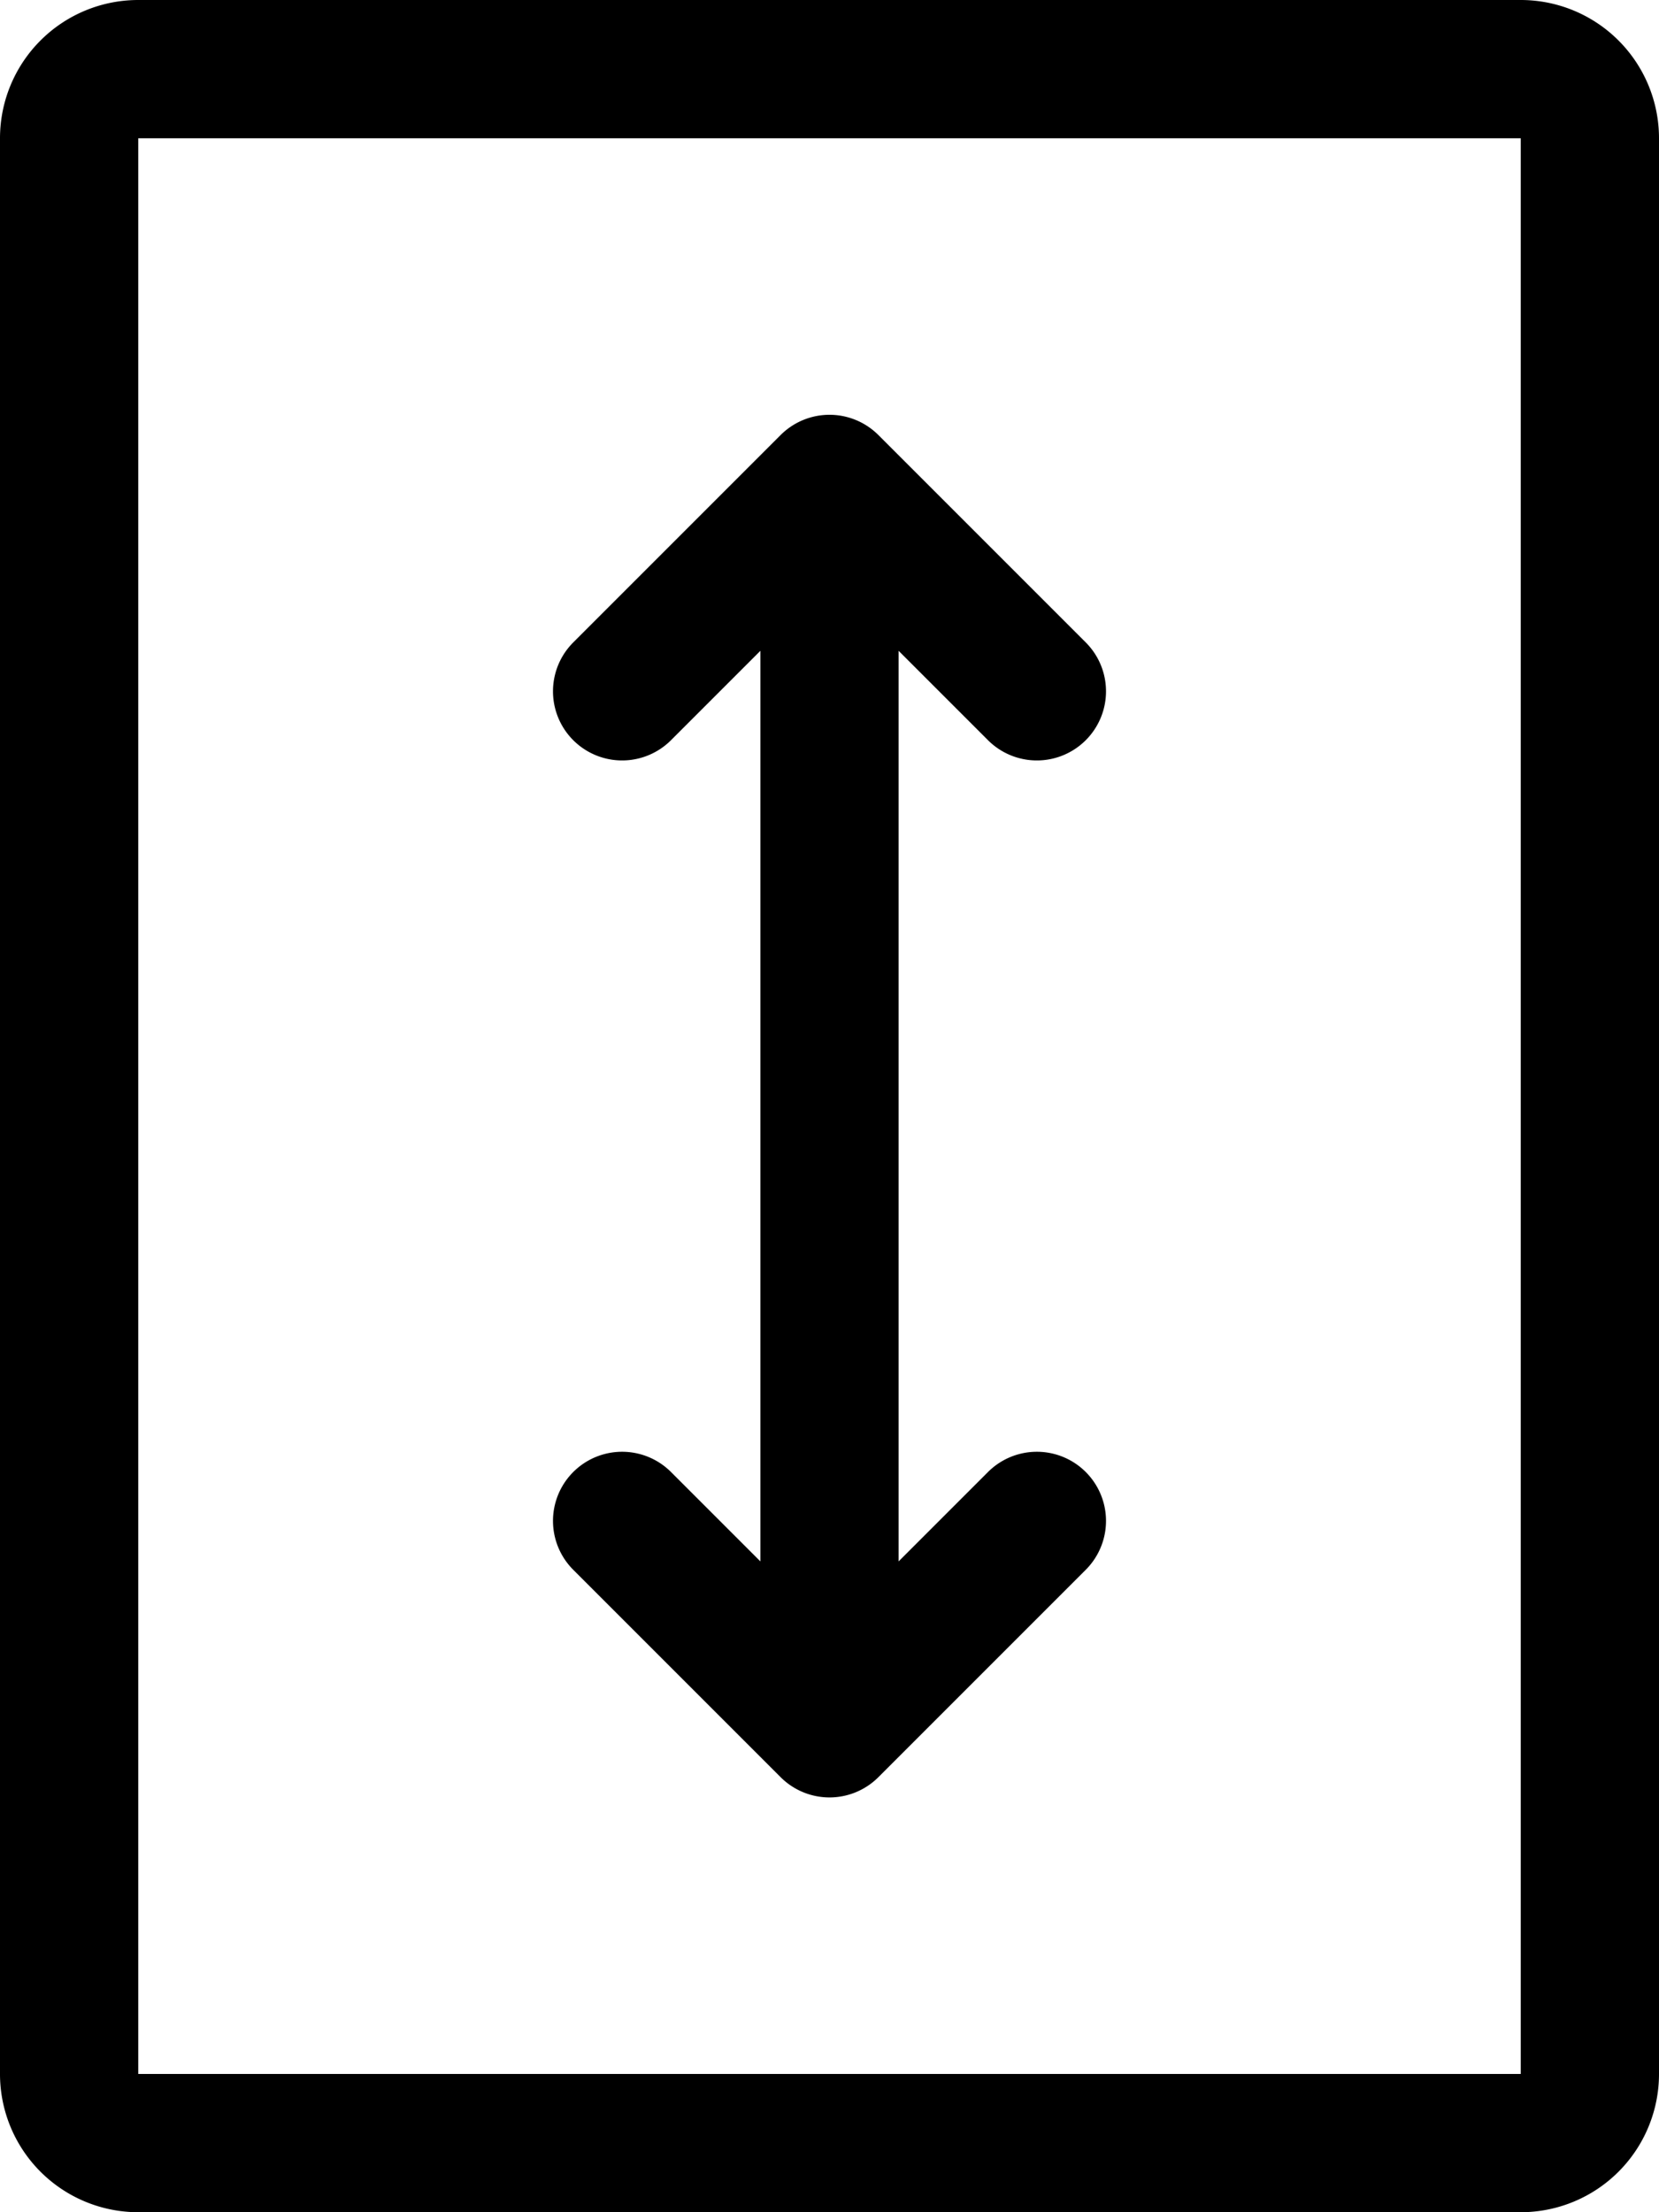 <svg xmlns="http://www.w3.org/2000/svg" viewBox="0 0 768 1024" role="img"><path d="M704 0H64A64 64 0 000 64v896a64 64 0 0064 64h640a64 64 0 0064-64V64a64 64 0 00-64-64zm0 960H64V64h640z"/><path d="M310.628 681.372a32 32 0 00-45.256 45.256l96 96a32.002 32.002 0 0045.256 0l96-96a32 32 0 00-45.256-45.256L416 722.745v-421.49l41.372 41.373a32 32 0 0045.256-45.256l-96-96a32.002 32.002 0 00-45.256 0l-96 96a32 32 0 0045.256 45.256L352 301.255v421.49z"/></svg>